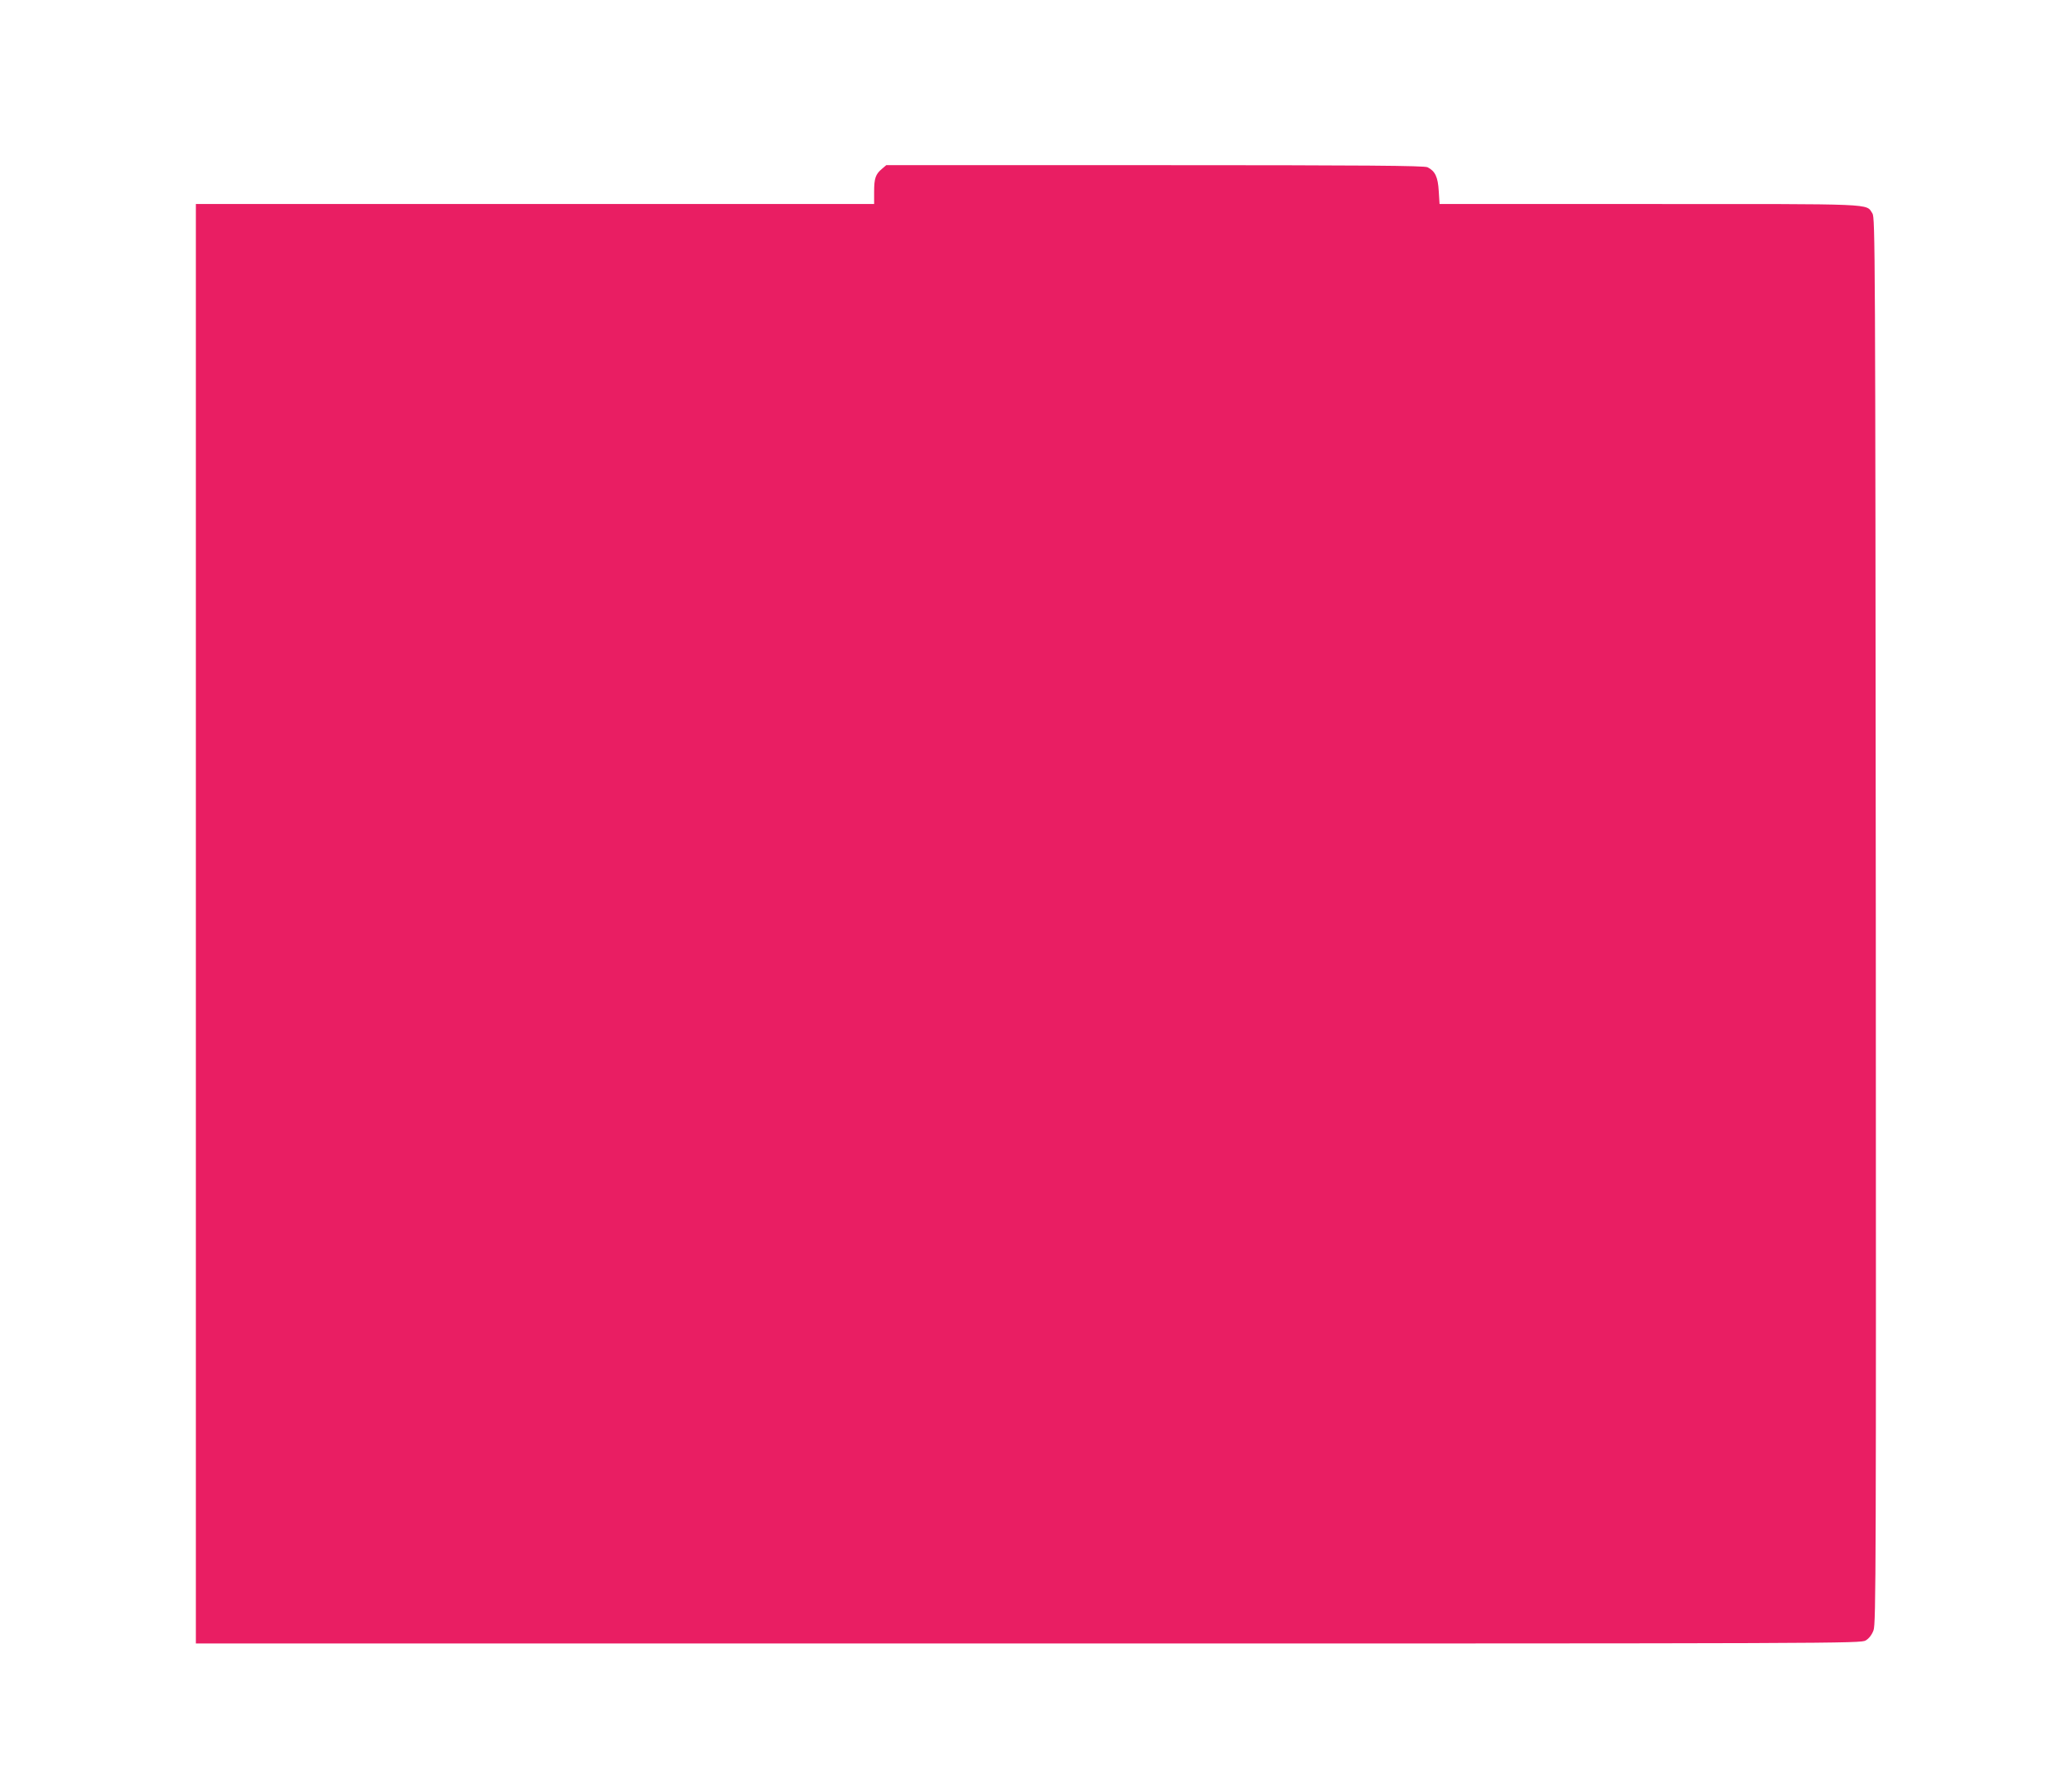 <?xml version="1.0" standalone="no"?>
<!DOCTYPE svg PUBLIC "-//W3C//DTD SVG 20010904//EN"
 "http://www.w3.org/TR/2001/REC-SVG-20010904/DTD/svg10.dtd">
<svg version="1.0" xmlns="http://www.w3.org/2000/svg"
 width="1280pt" height="1090pt" viewBox="0 0 1280 1090"
 preserveAspectRatio="xMidYMid meet">
<g transform="translate(0,1090) scale(0.1,-0.1)"
fill="#e91e63" stroke="none">
<path d="M5448 9857 c-39 -33 -48 -58 -48 -141 l0 -76 -2095 0 -2095 0 0
-4445 0 -4445 5143 0 c5045 0 5143 0 5173 19 20 12 38 35 48 63 15 40 16 384
14 4383 -3 4168 -4 4341 -21 4367 -42 62 41 58 -1380 58 l-1294 0 -5 80 c-5
87 -22 123 -69 147 -19 10 -386 13 -1684 13 l-1660 0 -27 -23z"/>
</g>
</svg>
